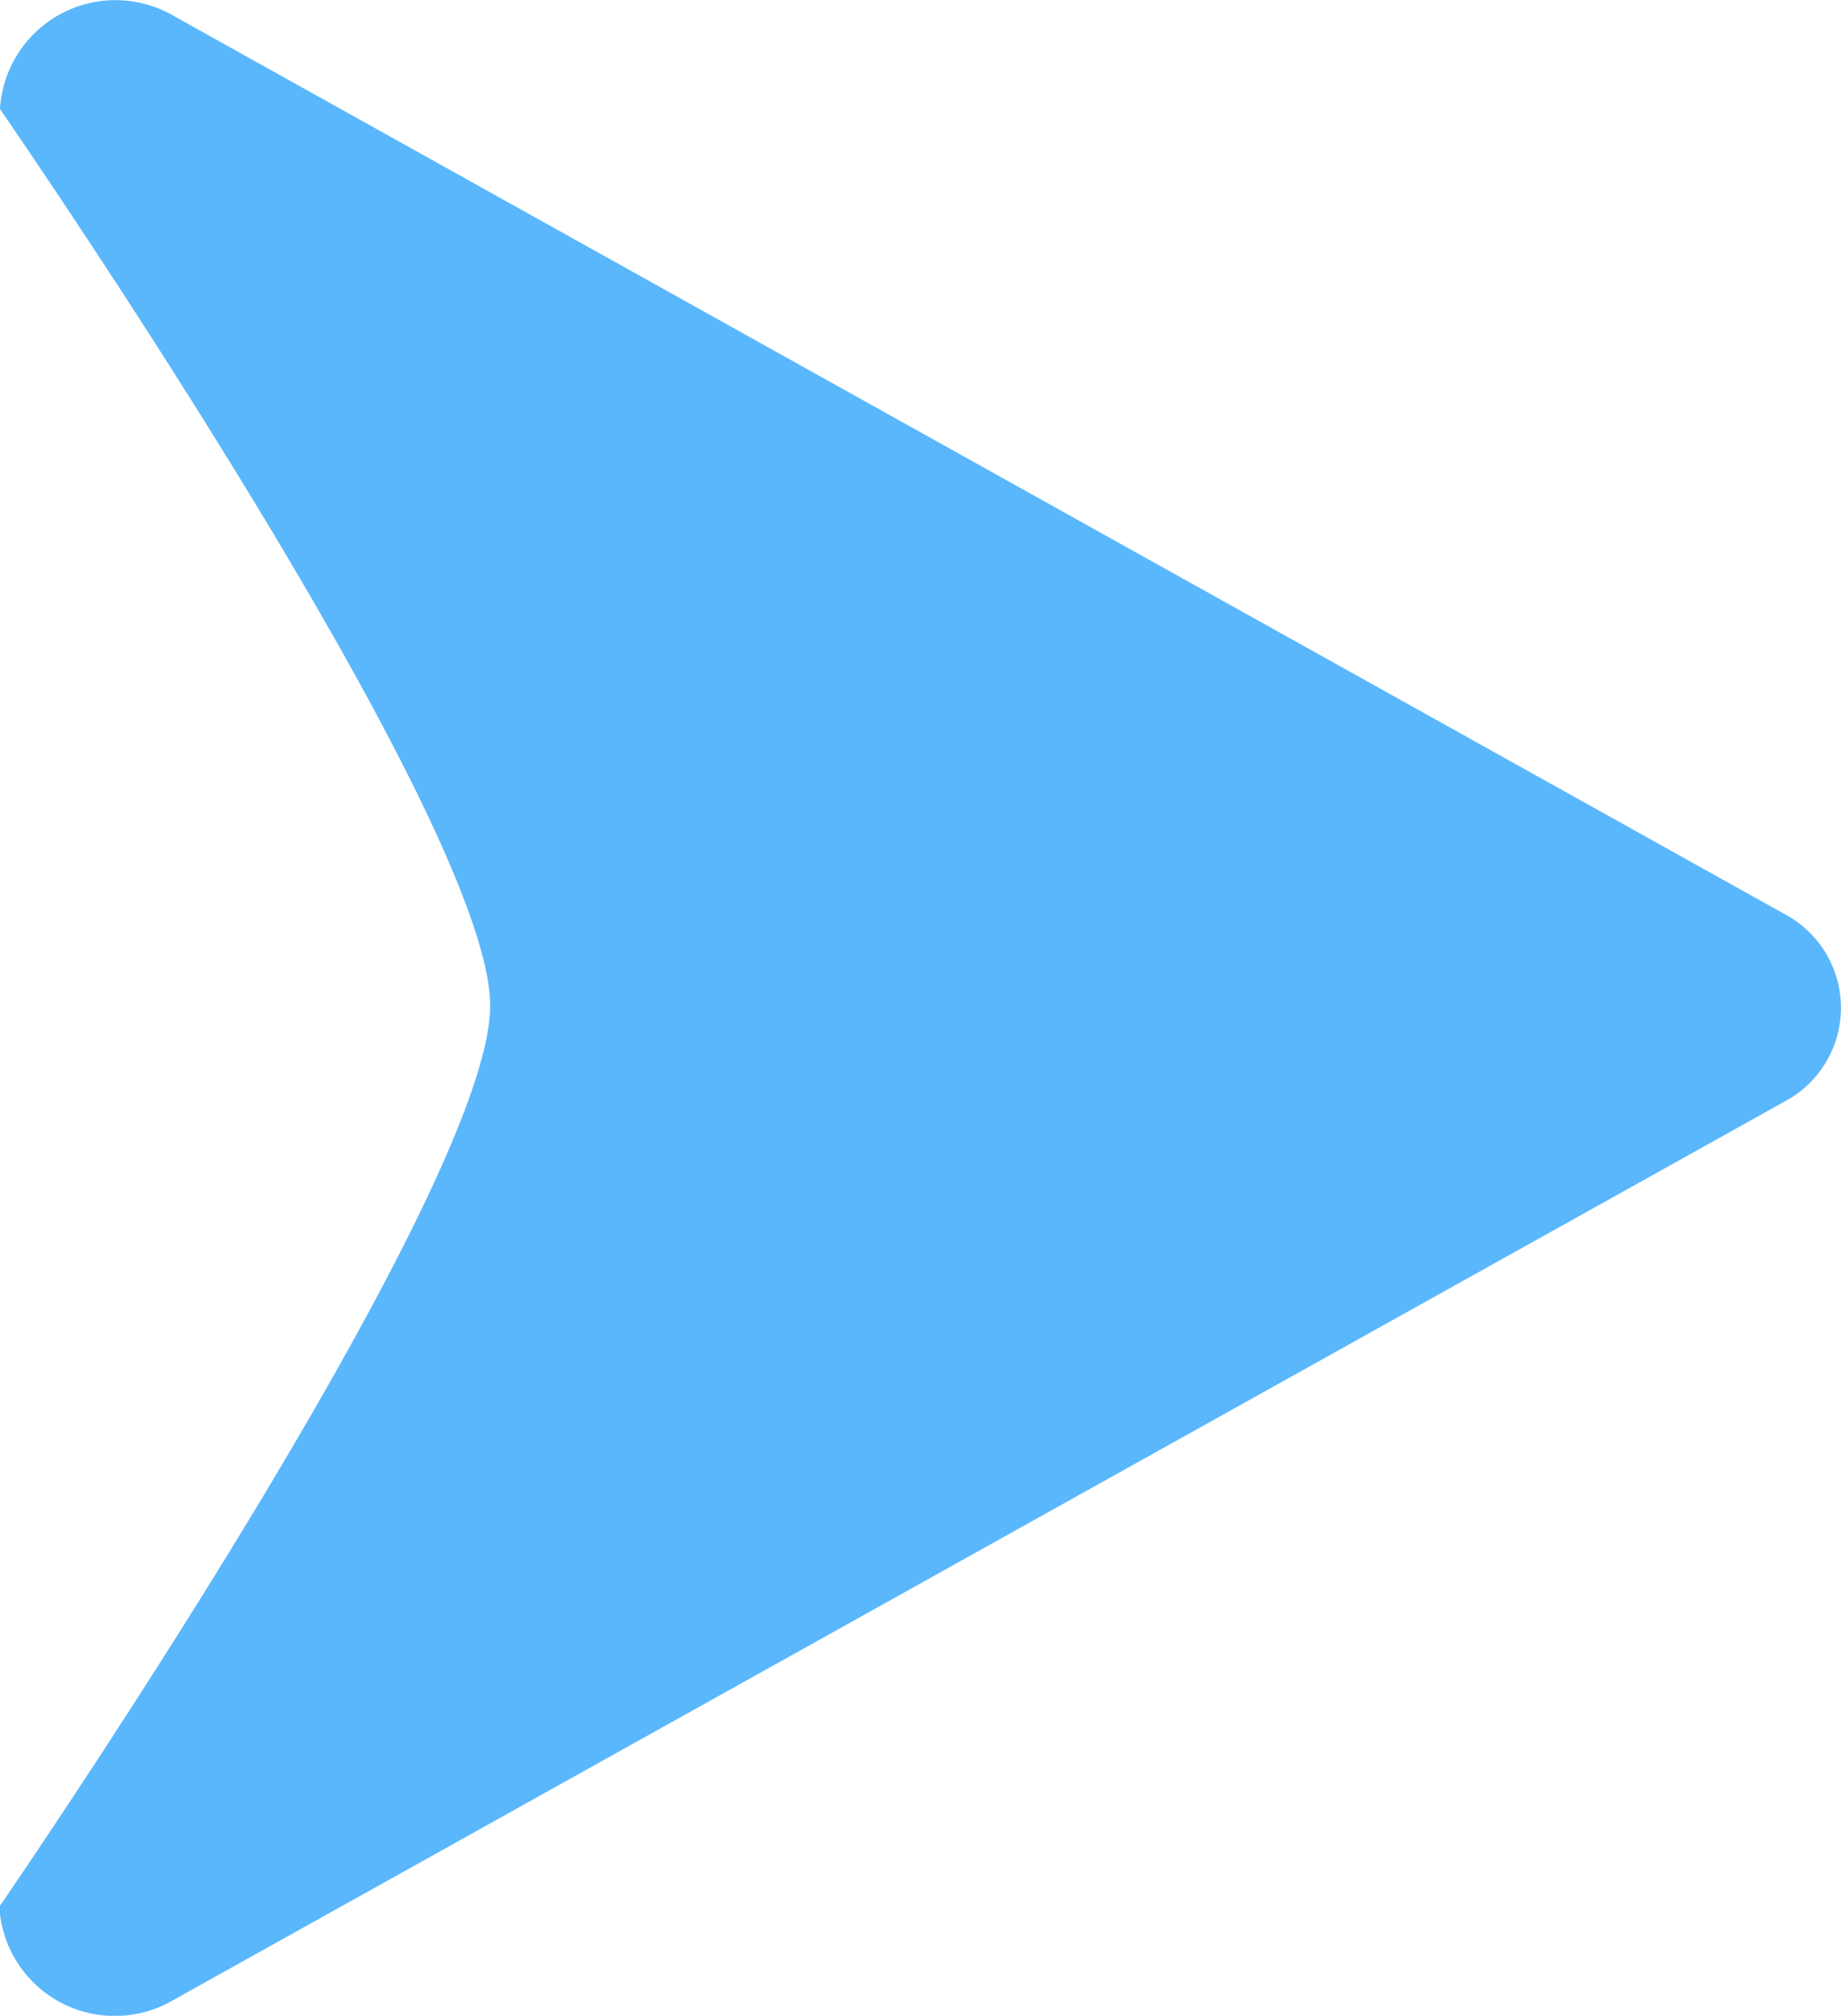 <?xml version="1.0" encoding="UTF-8"?> <svg xmlns="http://www.w3.org/2000/svg" width="11.144" height="12.199" viewBox="0 0 11.144 12.199" style=" fill: #5AB7FC;"><path d="M5.531.343a.642.642,0,0,1,1.136,0L12.107,10.1a.7.7,0,0,1-.568,1.048S7.224,8.177,6.086,8.177.66,11.144.66,11.144A.7.7,0,0,1,.092,10.1Z" transform="translate(11.144 0) rotate(90)"></path></svg> 